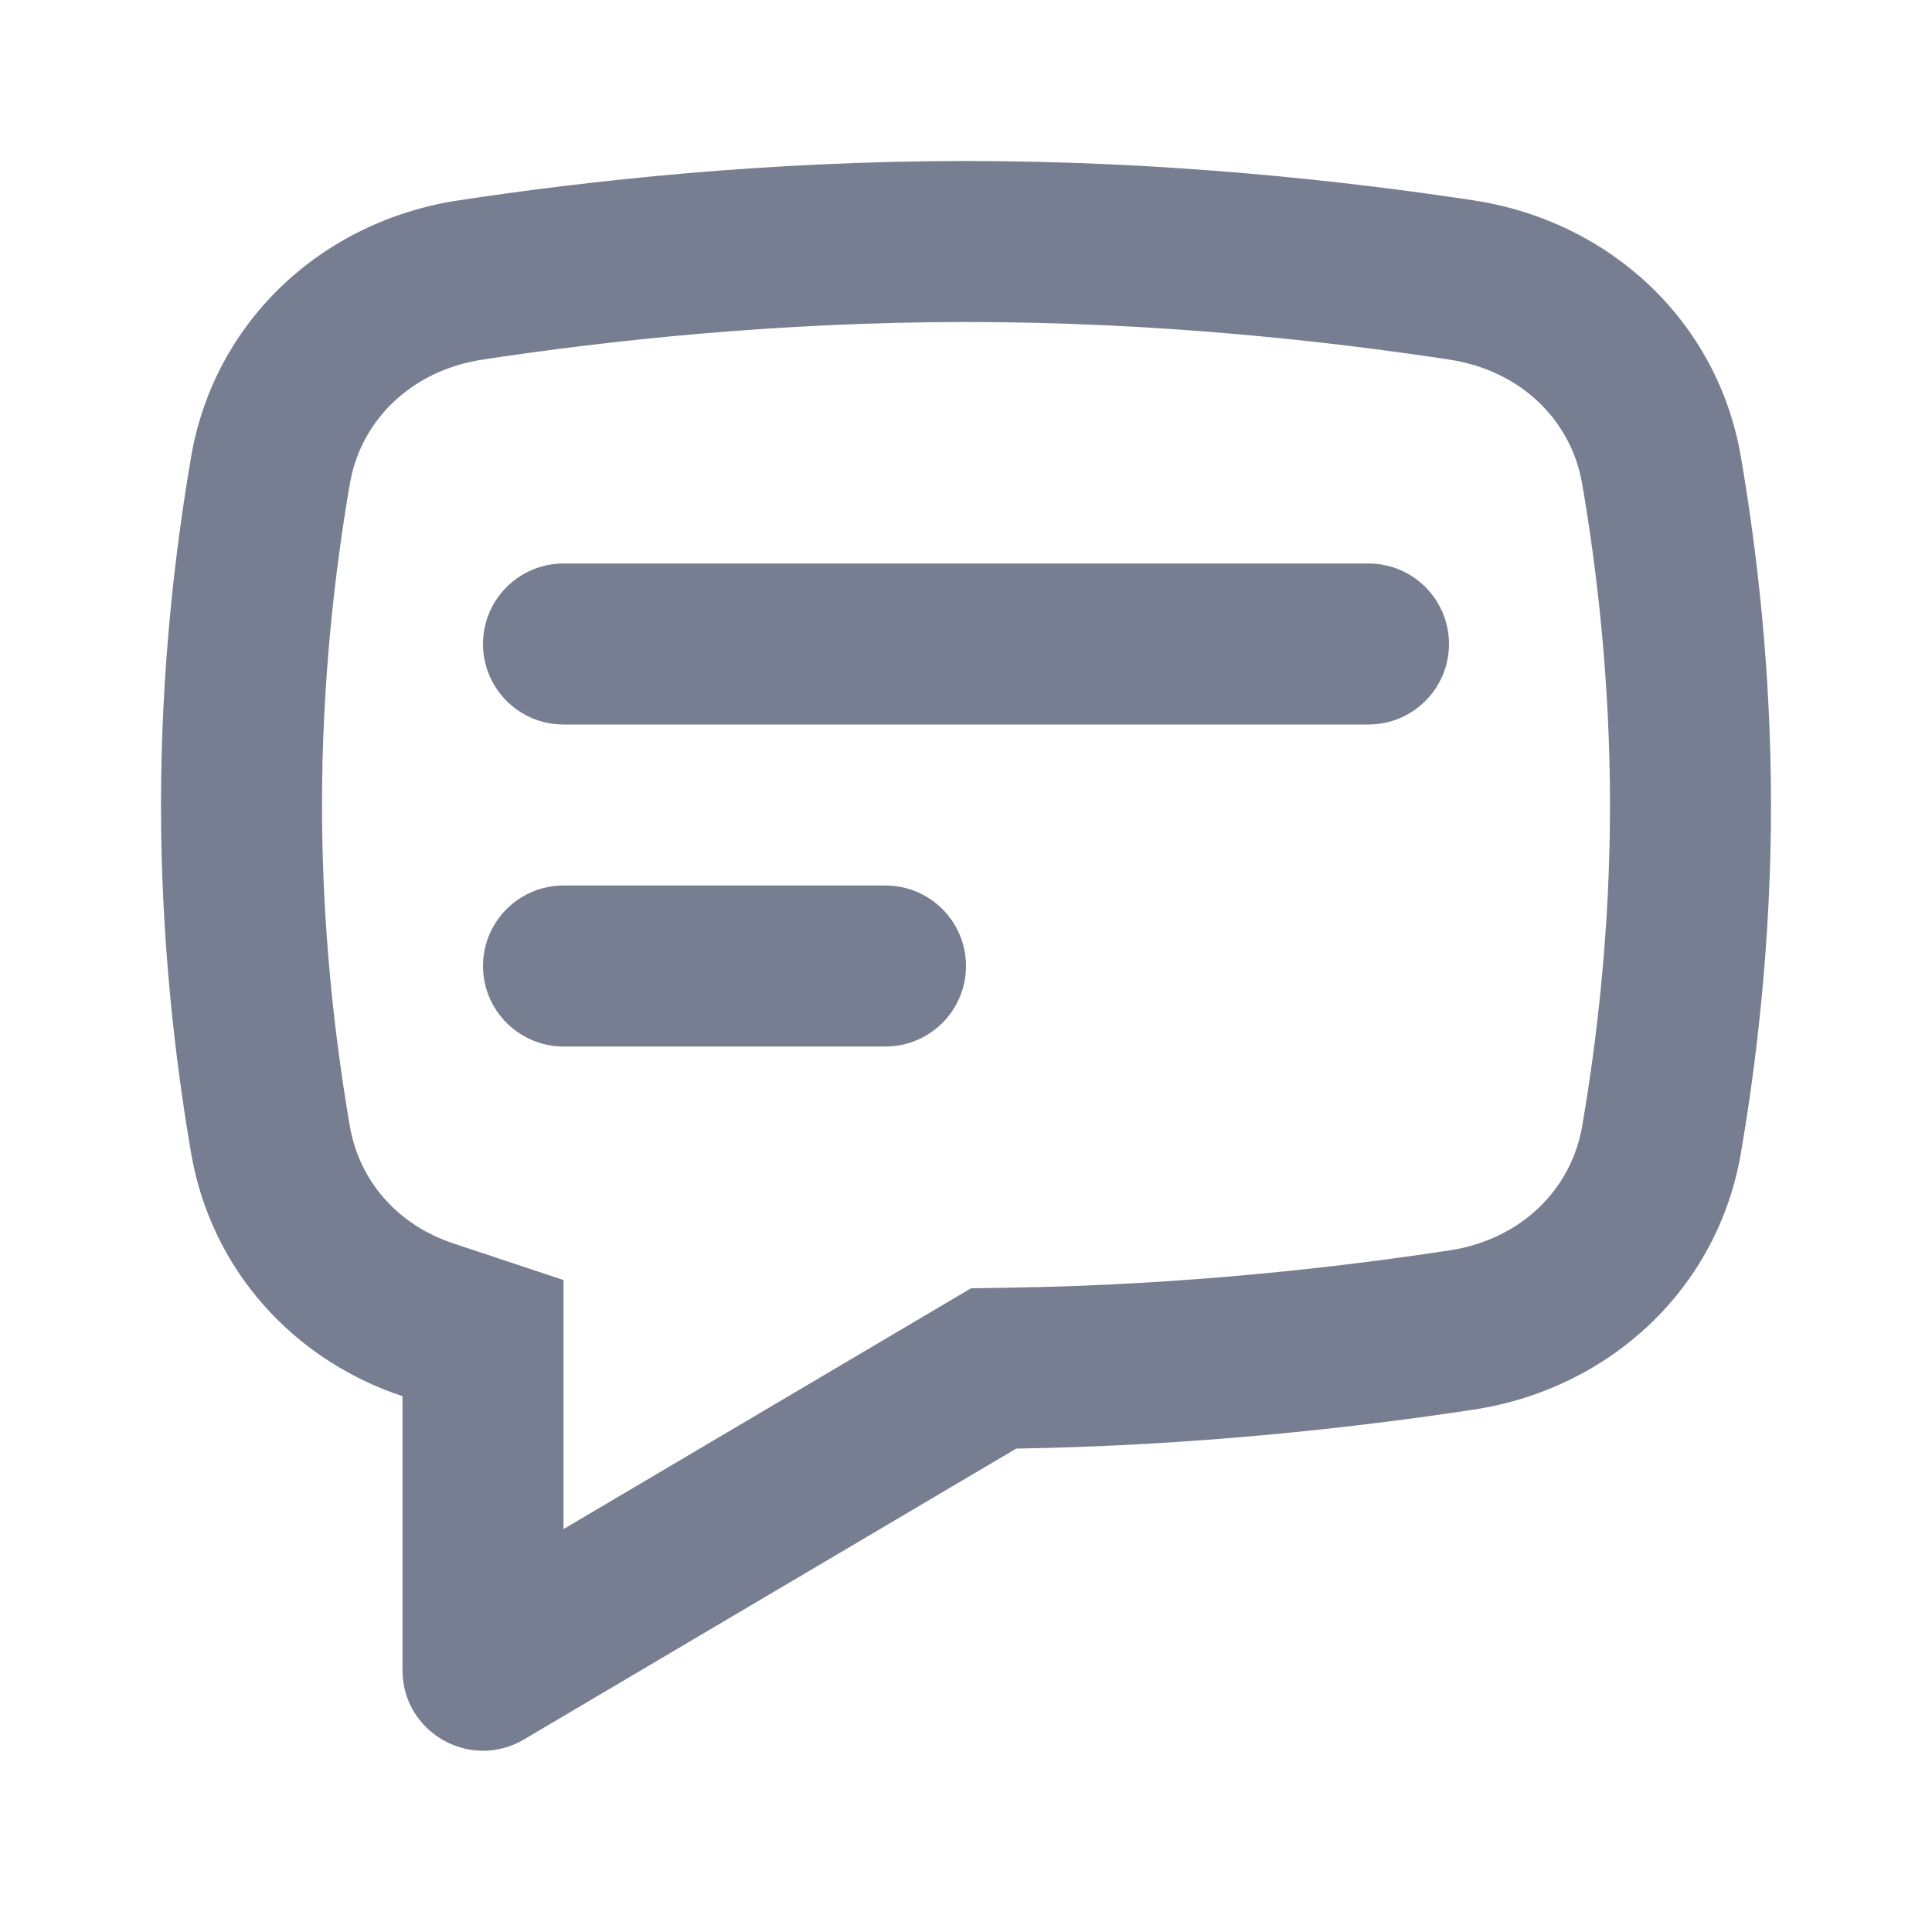 <svg xmlns="http://www.w3.org/2000/svg" width="24" height="24" viewBox="0 0 24 24" fill="none"><g id="icons/Comment/Line"><path id="Shape" fill-rule="evenodd" clip-rule="evenodd" d="M7 15.901V18.995L12.062 16.004L12.591 15.995C14.695 15.961 16.589 15.749 18.004 15.533C18.898 15.398 19.519 14.774 19.654 13.991C19.841 12.905 20 11.529 20 10C20 8.471 19.841 7.095 19.654 6.009C19.519 5.226 18.898 4.603 18.004 4.467C16.456 4.231 14.338 4 12 4C9.662 4 7.544 4.231 5.996 4.467C5.102 4.603 4.481 5.226 4.346 6.009C4.159 7.095 4 8.471 4 10C4 11.529 4.159 12.905 4.346 13.991C4.464 14.671 4.939 15.216 5.631 15.446L7 15.901ZM2.375 5.67C2.666 3.985 4.005 2.746 5.695 2.489C7.314 2.243 9.536 2 12 2C14.464 2 16.686 2.243 18.305 2.489C19.995 2.746 21.334 3.985 21.625 5.67C21.827 6.844 22 8.335 22 10C22 11.665 21.827 13.156 21.625 14.33C21.334 16.015 19.995 17.253 18.305 17.511C16.824 17.736 14.838 17.959 12.624 17.995L6.509 21.608C5.842 22.002 5 21.522 5 20.748V17.344C3.647 16.894 2.625 15.777 2.375 14.33C2.173 13.156 2 11.665 2 10C2 8.335 2.173 6.844 2.375 5.67Z" fill="#777E91"></path><path id="Shape_2" fill-rule="evenodd" clip-rule="evenodd" d="M7 7C6.448 7 6 7.448 6 8C6 8.552 6.448 9 7 9H17C17.552 9 18 8.552 18 8C18 7.448 17.552 7 17 7H7ZM7 11C6.448 11 6 11.448 6 12C6 12.552 6.448 13 7 13H11C11.552 13 12 12.552 12 12C12 11.448 11.552 11 11 11H7Z" fill="#777E91"></path></g></svg>